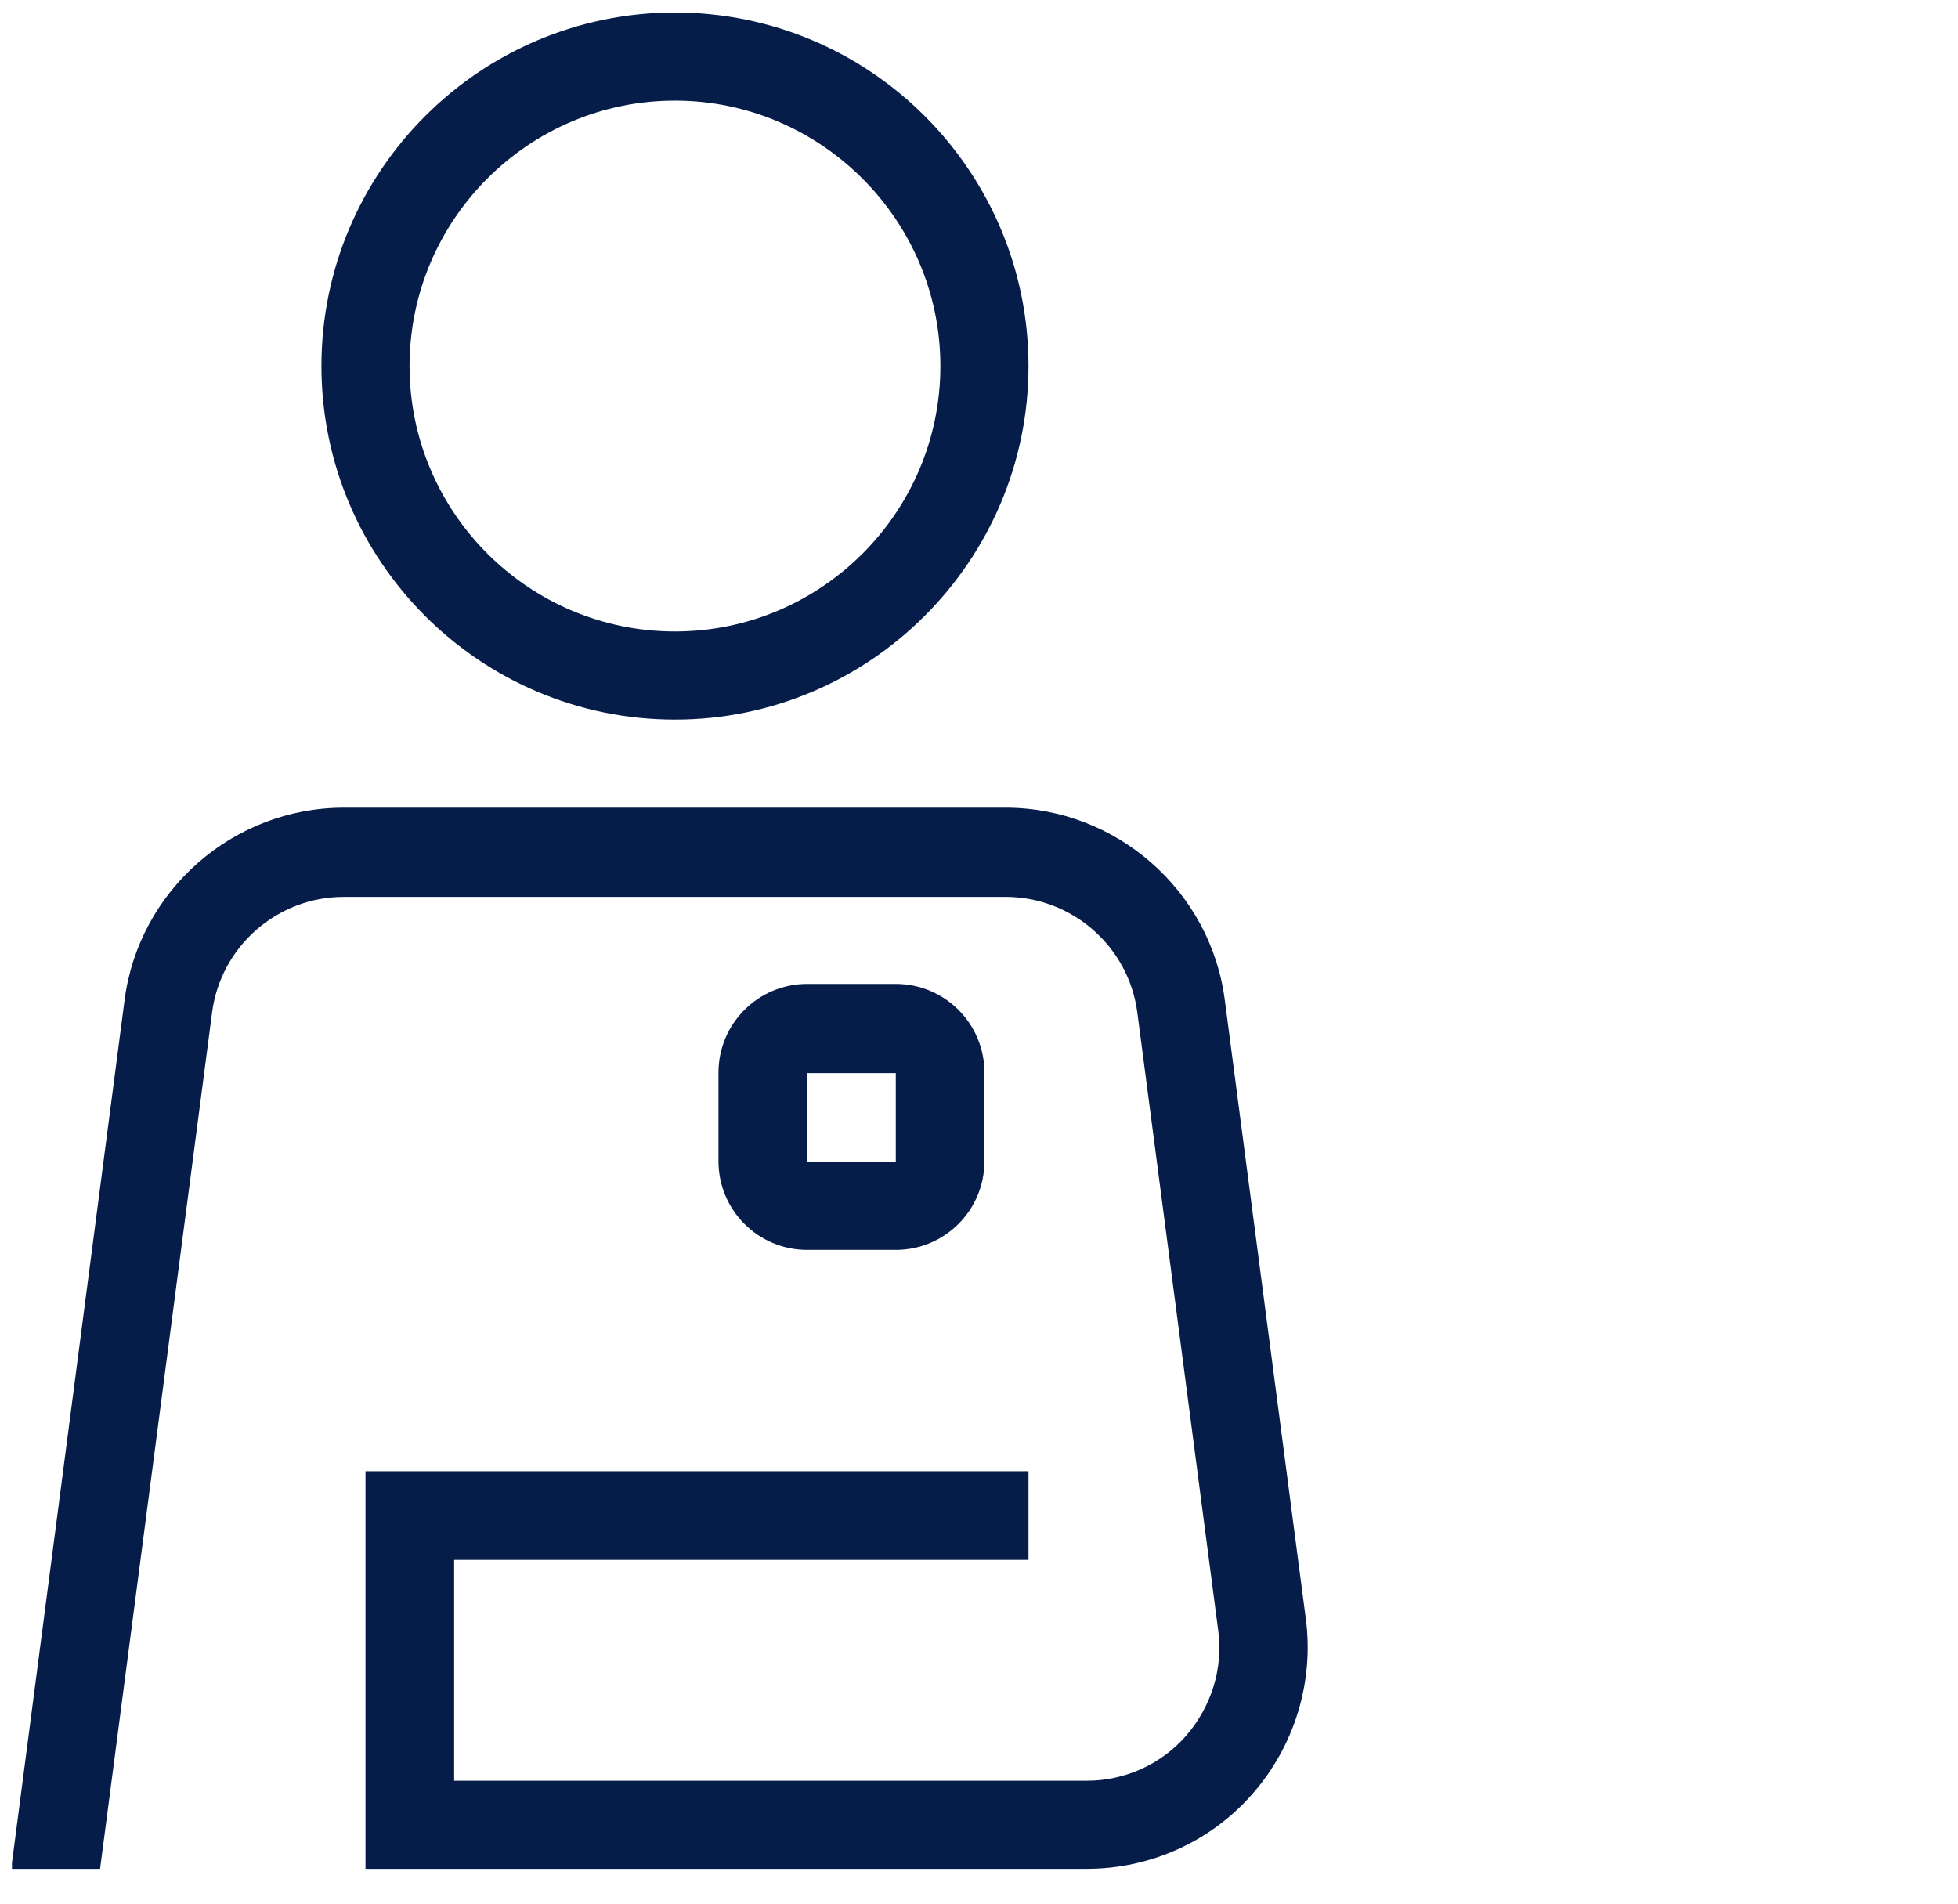 <svg width="36" height="35" viewBox="0 0 36 35" fill="none" xmlns="http://www.w3.org/2000/svg"><rect x="1.25" y="1.25" width="13.5" height="24.5" rx="6.75" vector-effect="non-scaling-stroke"/><path d="m12.41,13.23c-3.59,0-6.5-2.92-6.5-6.5S8.82.23,12.41.23s6.5,2.92,6.5,6.5-2.92,6.5-6.5,6.5Zm0-11.38c-2.69,0-4.88,2.19-4.88,4.88s2.19,4.88,4.88,4.88,4.88-2.19,4.88-4.88S15.09,1.85,12.41,1.85Z" fill="#071d49"/><path d="m16.47,22.98h-1.63c-.9,0-1.63-.73-1.63-1.63v-1.63c0-.9.73-1.63,1.63-1.63h1.63c.9,0,1.63.73,1.63,1.63v1.63c0,.9-.73,1.63-1.63,1.63Zm-1.63-3.25v1.63h1.63v-1.63h-1.63Z" fill="#071d49"/><path d="m23.03,32.98c-.77.88-1.88,1.38-3.05,1.38H6.72v-7.31h12.19v1.63h-10.56v4.06h11.63c.7,0,1.37-.3,1.83-.83.46-.53.68-1.23.59-1.92l-1.49-11.38c-.16-1.21-1.2-2.12-2.42-2.12H6.32c-1.22,0-2.26.91-2.42,2.12l-2.06,15.75H.22v-.11l2.07-15.86c.26-2.02,2-3.54,4.03-3.54h12.17c2.03,0,3.77,1.52,4.03,3.54l1.49,11.38c.15,1.16-.21,2.33-.98,3.21Z" fill="#071d49"/></svg>
